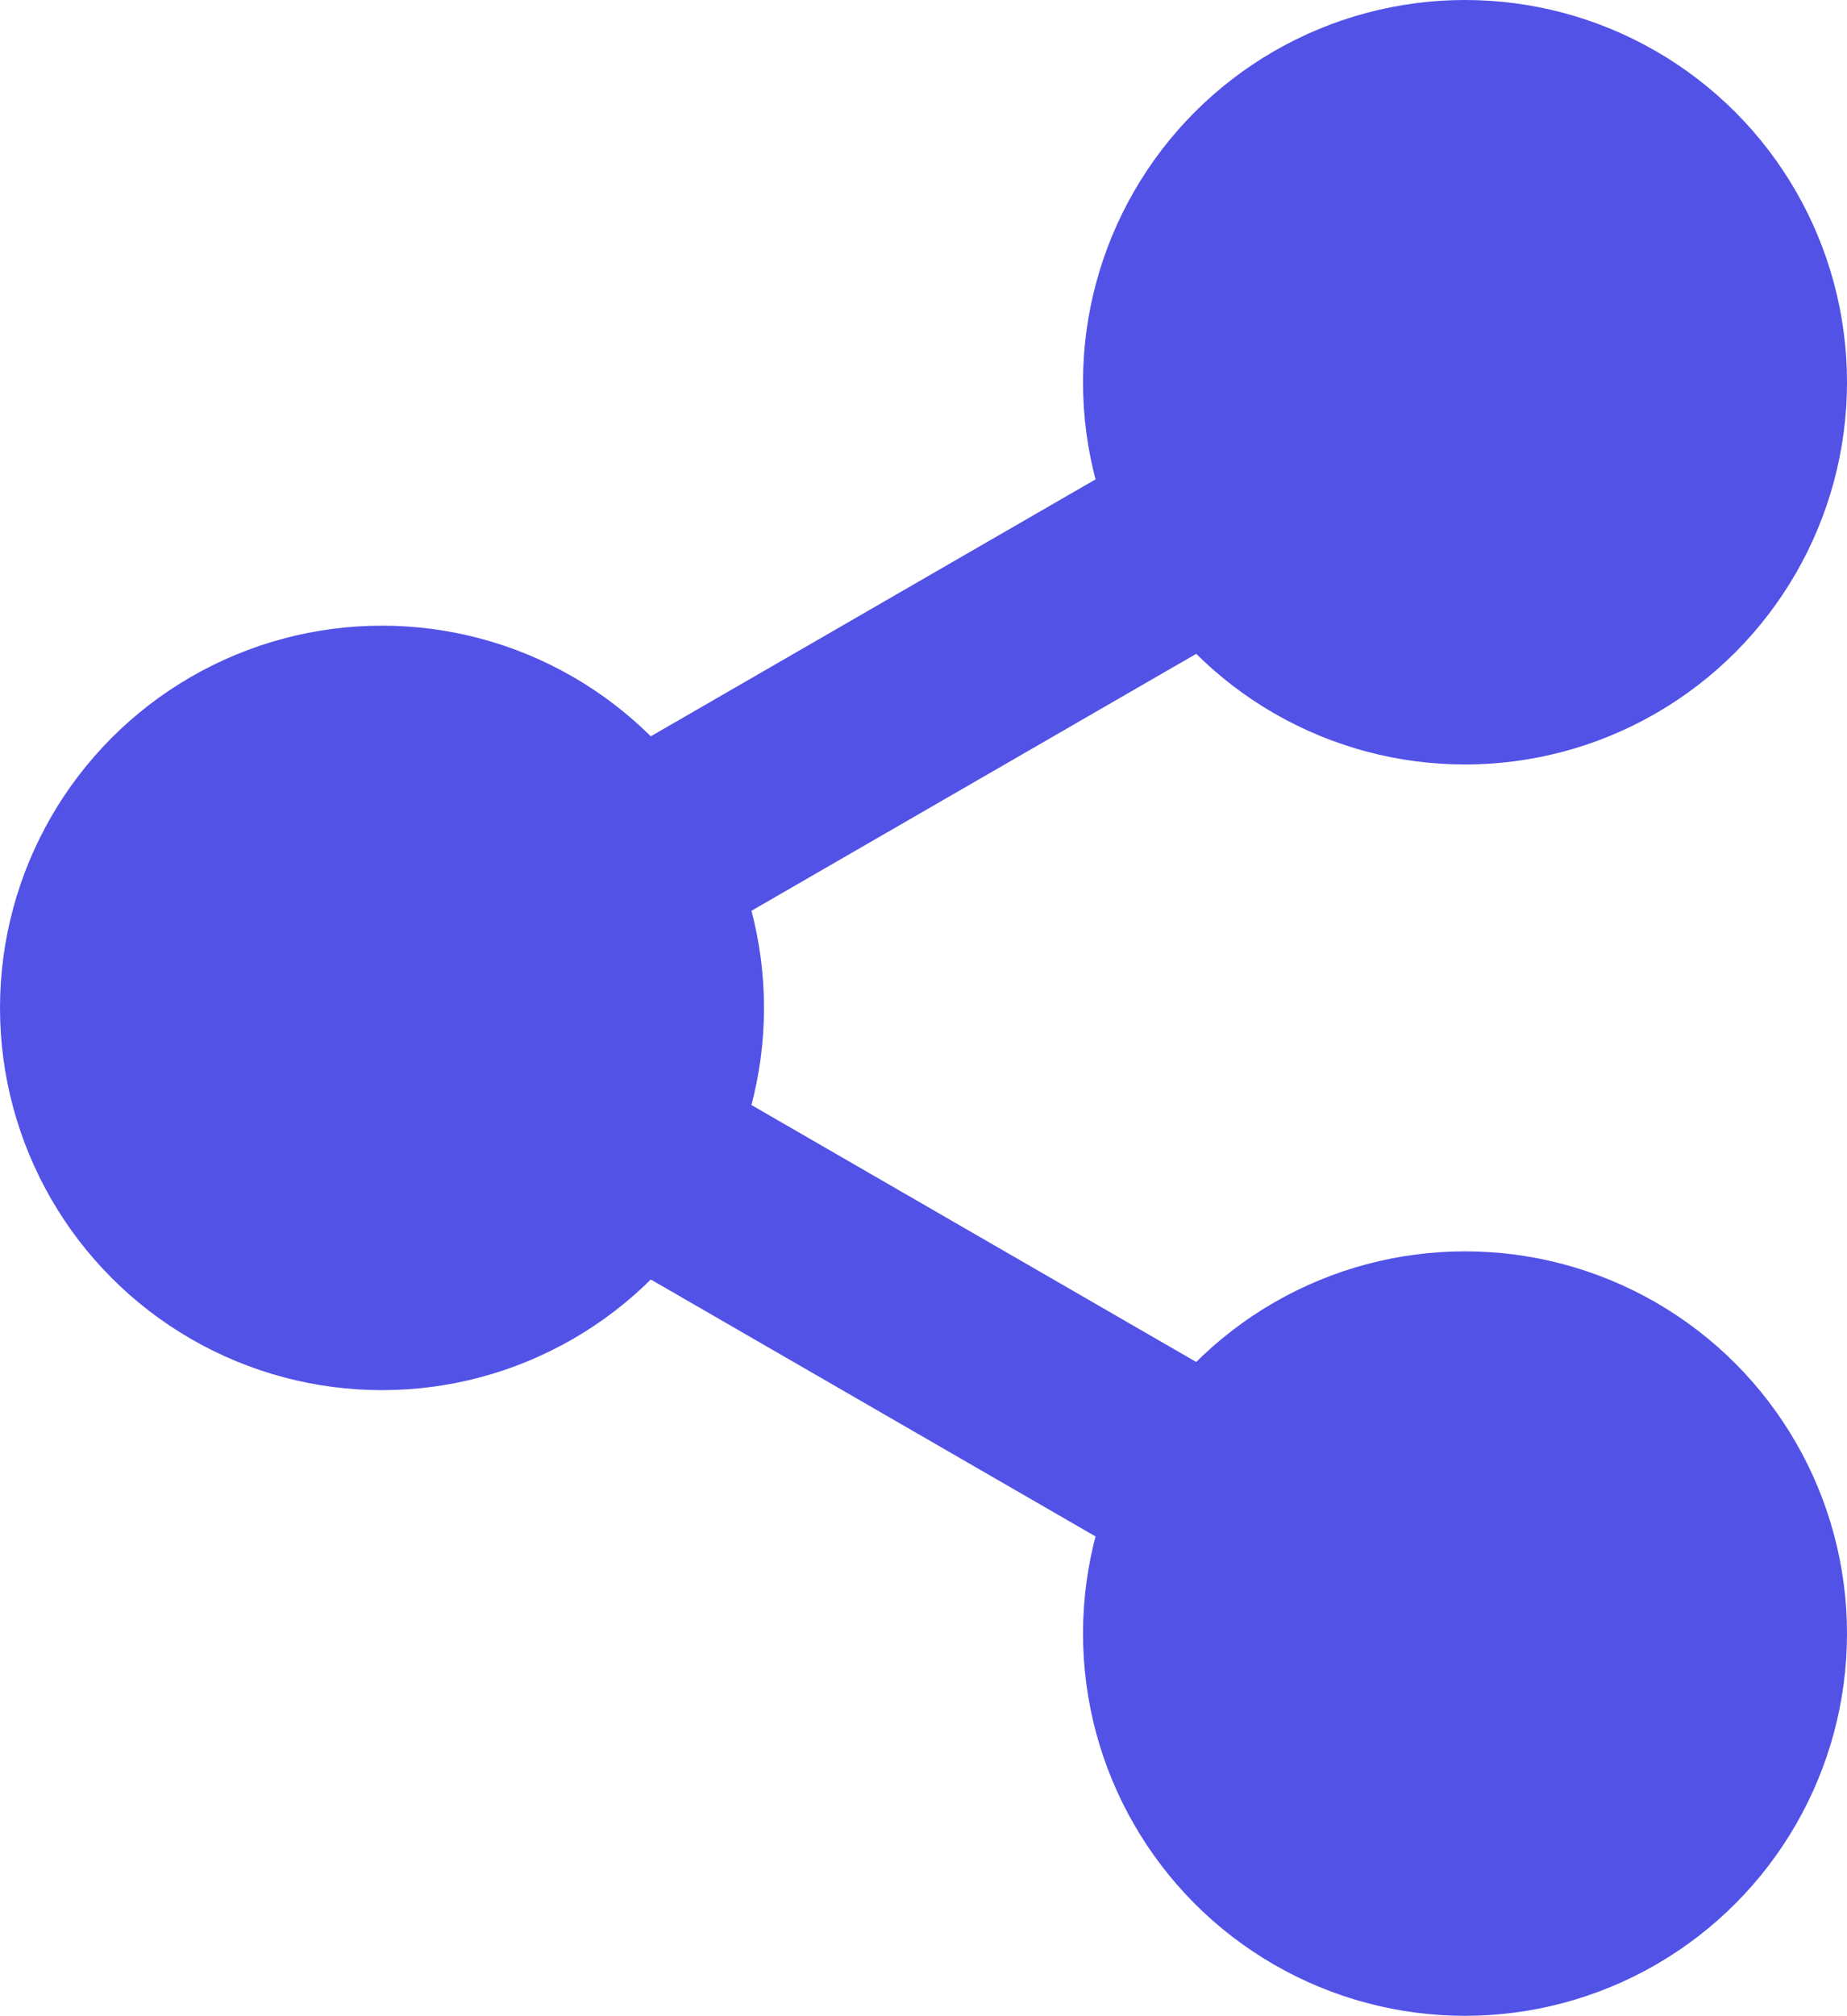 <svg xmlns="http://www.w3.org/2000/svg" id="_レイヤー_2" data-name="レイヤー 2" viewBox="0 0 55.082 60.079"><defs><style>.cls-1{fill:none;stroke:#5252e7;stroke-miterlimit:10;stroke-width:6.004px}.cls-2{fill:#5252e7}</style></defs><g id="_内容" data-name="内容"><circle cx="43.69" cy="11.392" r="11.392" class="cls-2"/><circle cx="11.392" cy="30.039" r="11.392" class="cls-2"/><path d="M11.392 30.039 43.69 11.392" class="cls-1"/><circle cx="43.69" cy="48.686" r="11.392" class="cls-2"/><path d="M11.392 30.039 43.69 48.686" class="cls-1"/></g></svg>